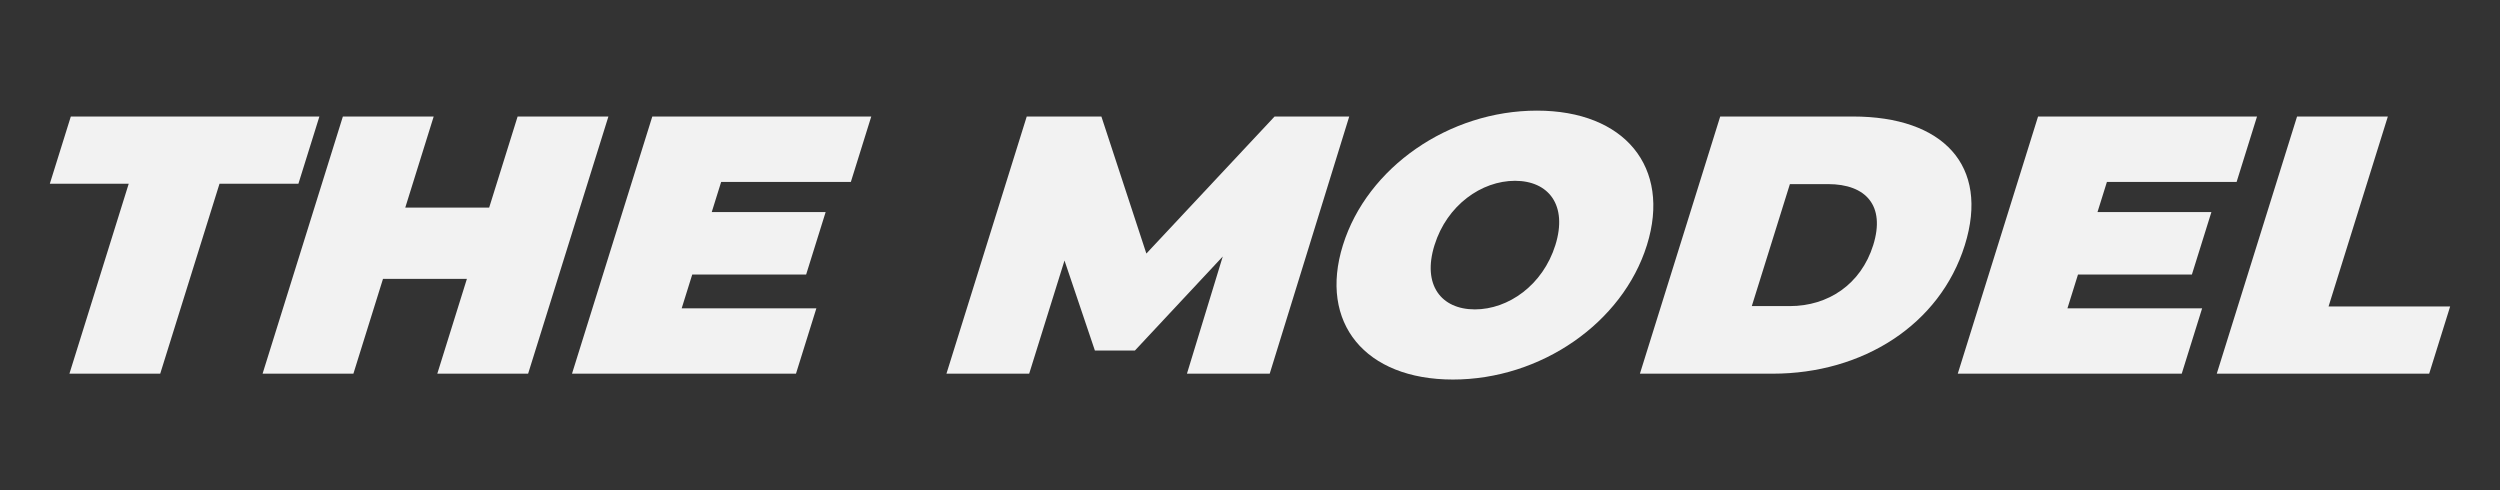 <?xml version="1.0" encoding="UTF-8"?>
<svg id="Layer_1" xmlns="http://www.w3.org/2000/svg" version="1.1" viewBox="0 0 969 190">
  <rect x="0" y="0" width="969" height="190" fill="#333333" stroke="none"/>
  <!-- Generator: Adobe Illustrator 29.8.2, SVG Export Plug-In . SVG Version: 2.1.1 Build 3)  -->
  <defs>
    <style>
      .st0 {
        fill: #f2f2f2;
      }
    </style>
  </defs>
  <path class="st0" d="M49.89,71.22h-30.58l8.14-26.06h96.35l-8.14,26.06h-30.58l-22.98,73.62H26.91l22.98-73.62Z"/>
  <path class="st0" d="M235.82,45.16l-31.12,99.67h-35.2l11.47-36.74h-32.52l-11.47,36.74h-35.2l31.12-99.67h35.2l-11.02,35.31h32.52l11.03-35.31h35.2Z"/>
  <path class="st0" d="M316.43,119.49l-7.91,25.35h-86.81l31.12-99.67h84.87l-7.91,25.35h-50.27l-3.65,11.68h44.15l-7.56,24.21h-44.15l-4.09,13.1h52.2Z"/>
  <path class="st0" d="M460.06,144.84l13.88-45.42-34.05,36.45h-15.51l-11.78-34.89-13.69,43.86h-32.07l31.12-99.67h28.94l17.43,53.11,49.69-53.11h28.94l-30.82,99.67h-32.07Z"/>
  <path class="st0" d="M520.52,95c9.42-30.19,41.18-52.12,75.19-52.12s52.07,21.93,42.64,52.12c-9.42,30.19-41.18,52.11-75.19,52.11s-52.07-21.93-42.64-52.11ZM602.86,95c4.85-15.52-2.66-24.92-15.64-24.92s-26.35,9.4-31.2,24.92c-4.85,15.52,2.66,24.92,15.64,24.92s26.35-9.4,31.2-24.92Z"/>
  <path class="st0" d="M666.75,45.16h51.46c34.9,0,53,18.94,43.36,49.84-9.65,30.9-39.57,49.84-74.48,49.84h-51.46l31.12-99.67ZM693.77,118.64c14.77,0,27.53-8.4,32.29-23.64,4.76-15.24-2.76-23.64-17.53-23.64h-14.77l-14.76,47.27h14.77Z"/>
  <path class="st0" d="M853.55,119.49l-7.91,25.35h-86.81l31.12-99.67h84.87l-7.91,25.35h-50.27l-3.65,11.68h44.15l-7.56,24.21h-44.15l-4.09,13.1h52.2Z"/>
  <path class="st0" d="M890.33,45.16h35.2l-22.98,73.62h47.13l-8.13,26.06h-82.33l31.12-99.67Z"/>
</svg>